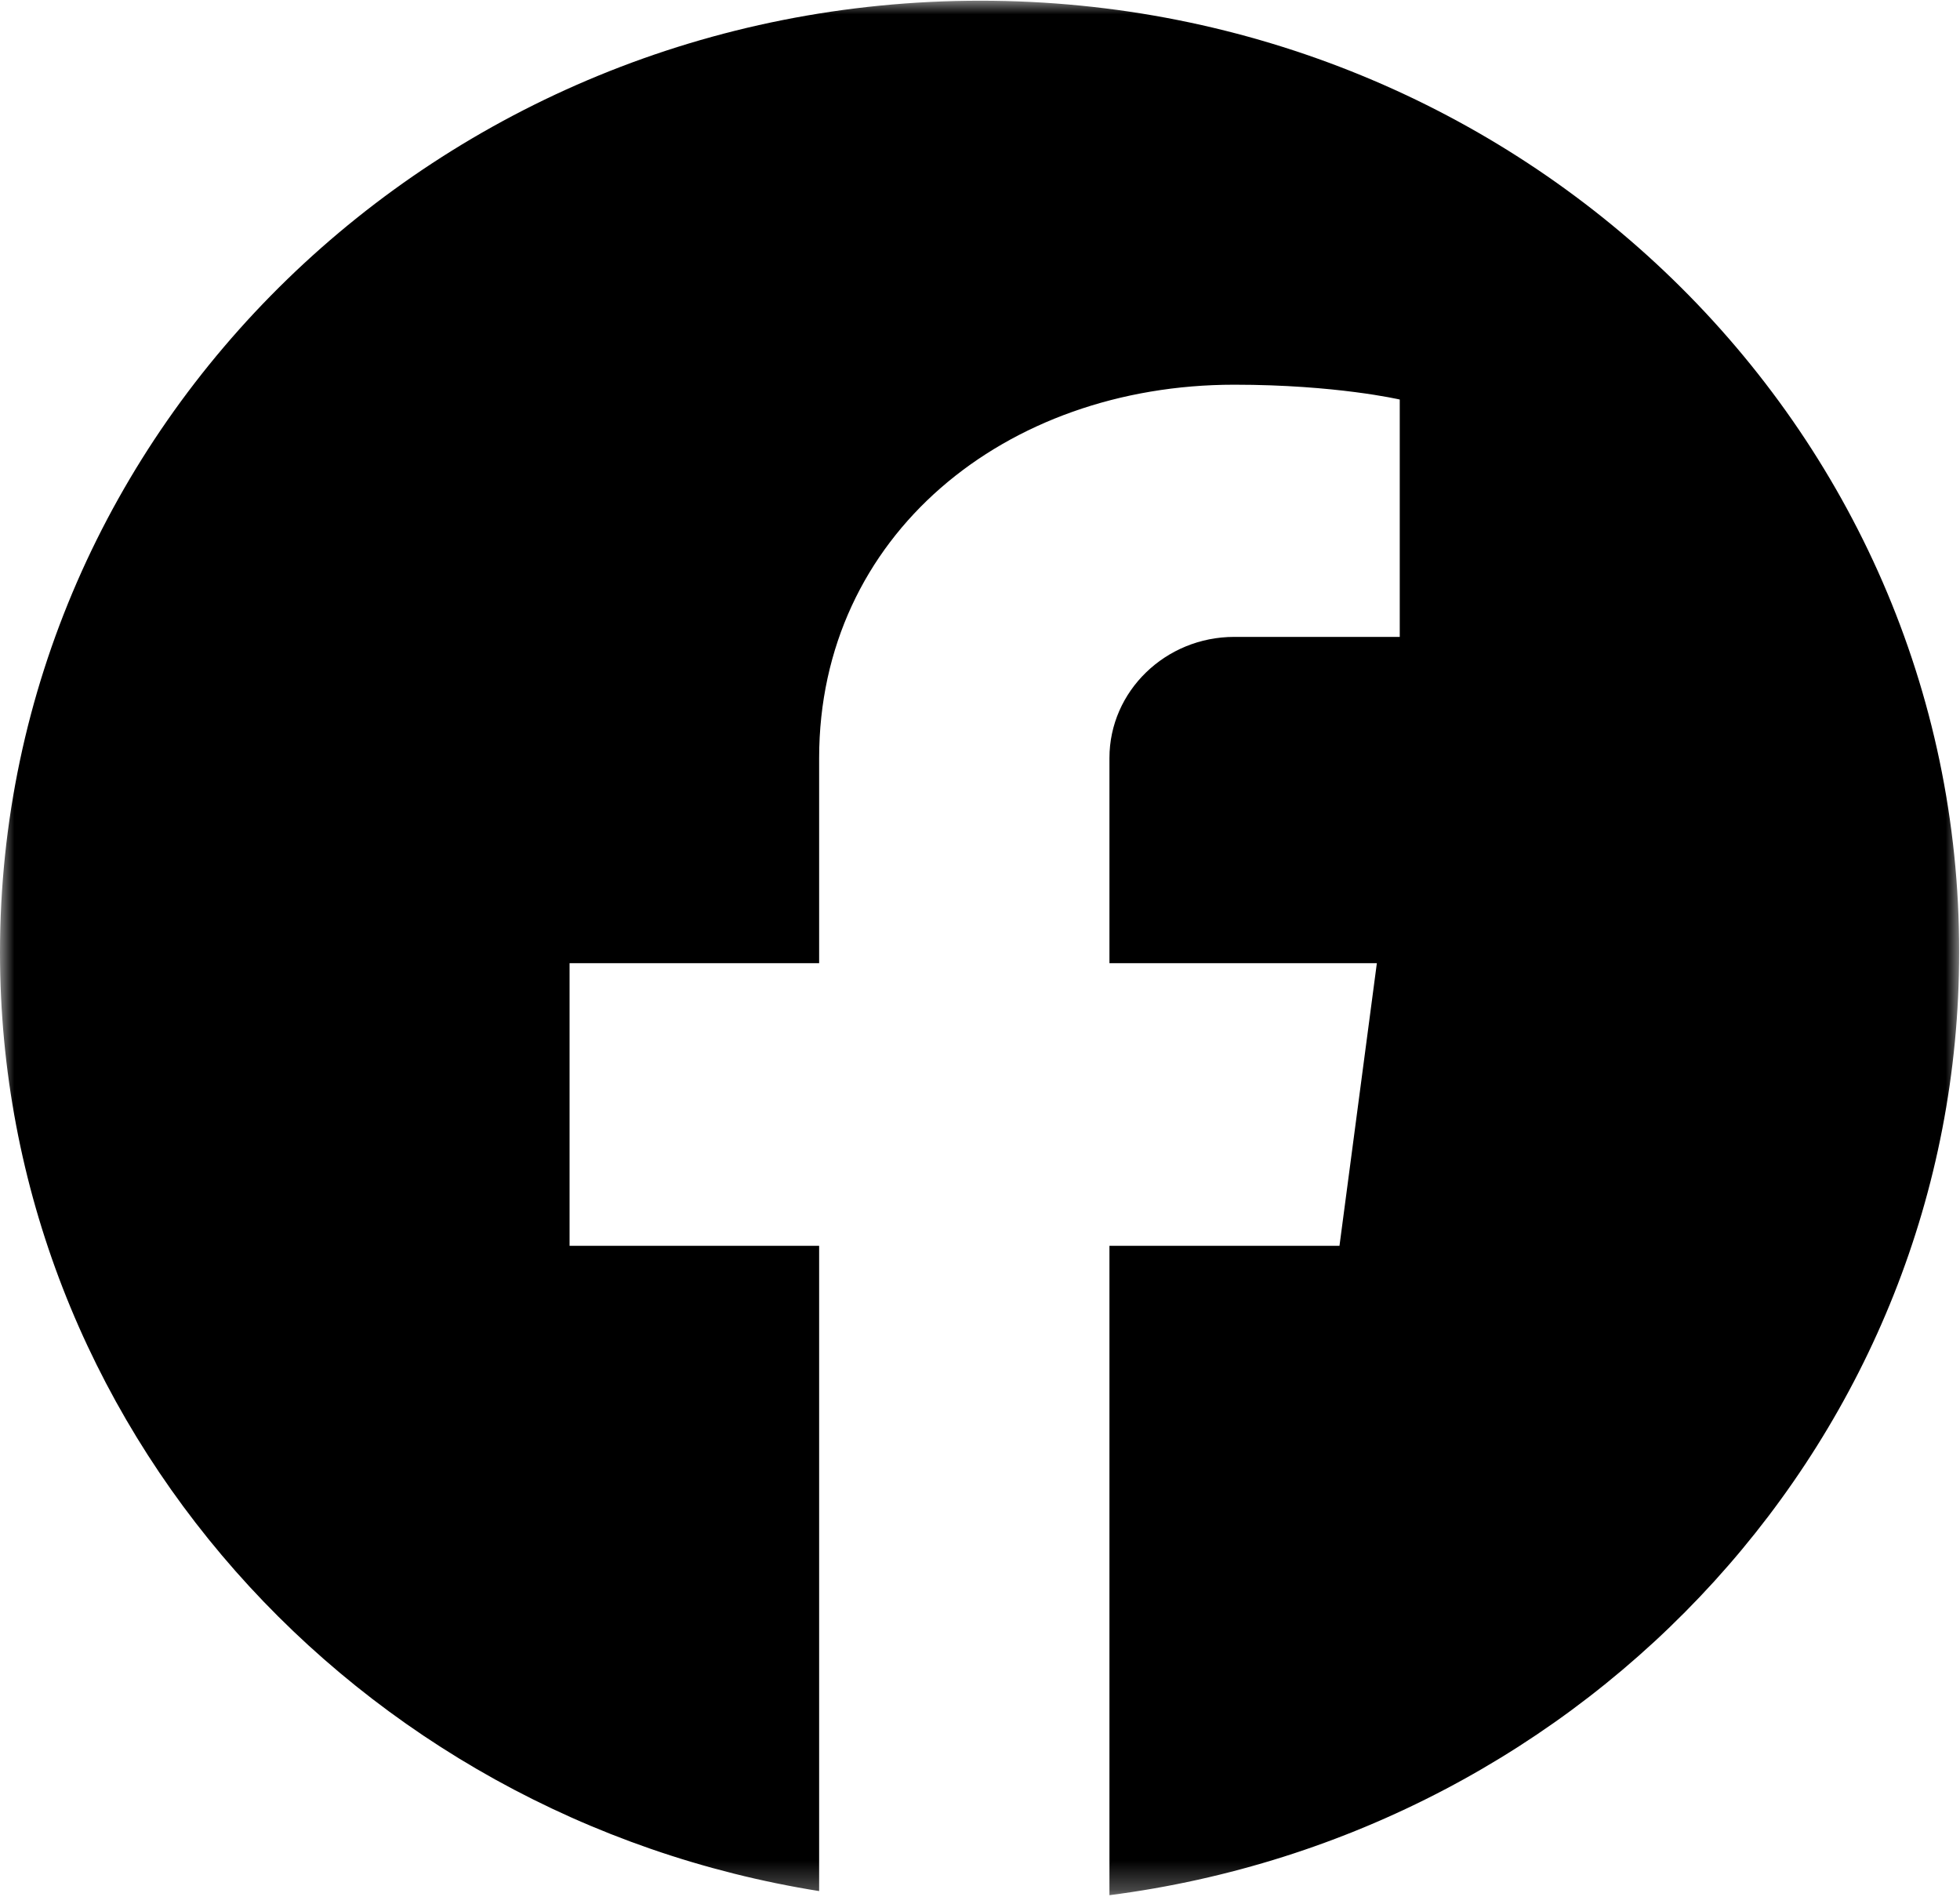 <svg width="69" height="67" viewBox="0 0 69 67" fill="none" xmlns="http://www.w3.org/2000/svg">
<mask id="mask0_107_169" style="mask-type:luminance" maskUnits="userSpaceOnUse" x="0" y="0" width="69" height="67">
<path d="M0 0H69V66.725H0V0Z" fill="white"/>
</mask>
<g mask="url(#mask0_107_169)">
<path d="M34.515 0.025C15.45 0.025 0 15.019 0 33.523C0 50.142 12.491 63.948 28.837 66.558V43.848H20.051V33.9H28.837V26.679C28.837 18.848 35.382 13.54 43.45 13.54C47.036 13.54 49.277 14.062 49.277 14.062V22.416H43.45C41.03 22.416 39.057 24.329 39.057 26.679V33.9H48.471L47.155 43.848H39.057V66.703C55.941 64.528 68.97 50.49 68.97 33.523C69 15.019 53.55 0.025 34.515 0.025Z" fill="black"/>
</g>
</svg>
